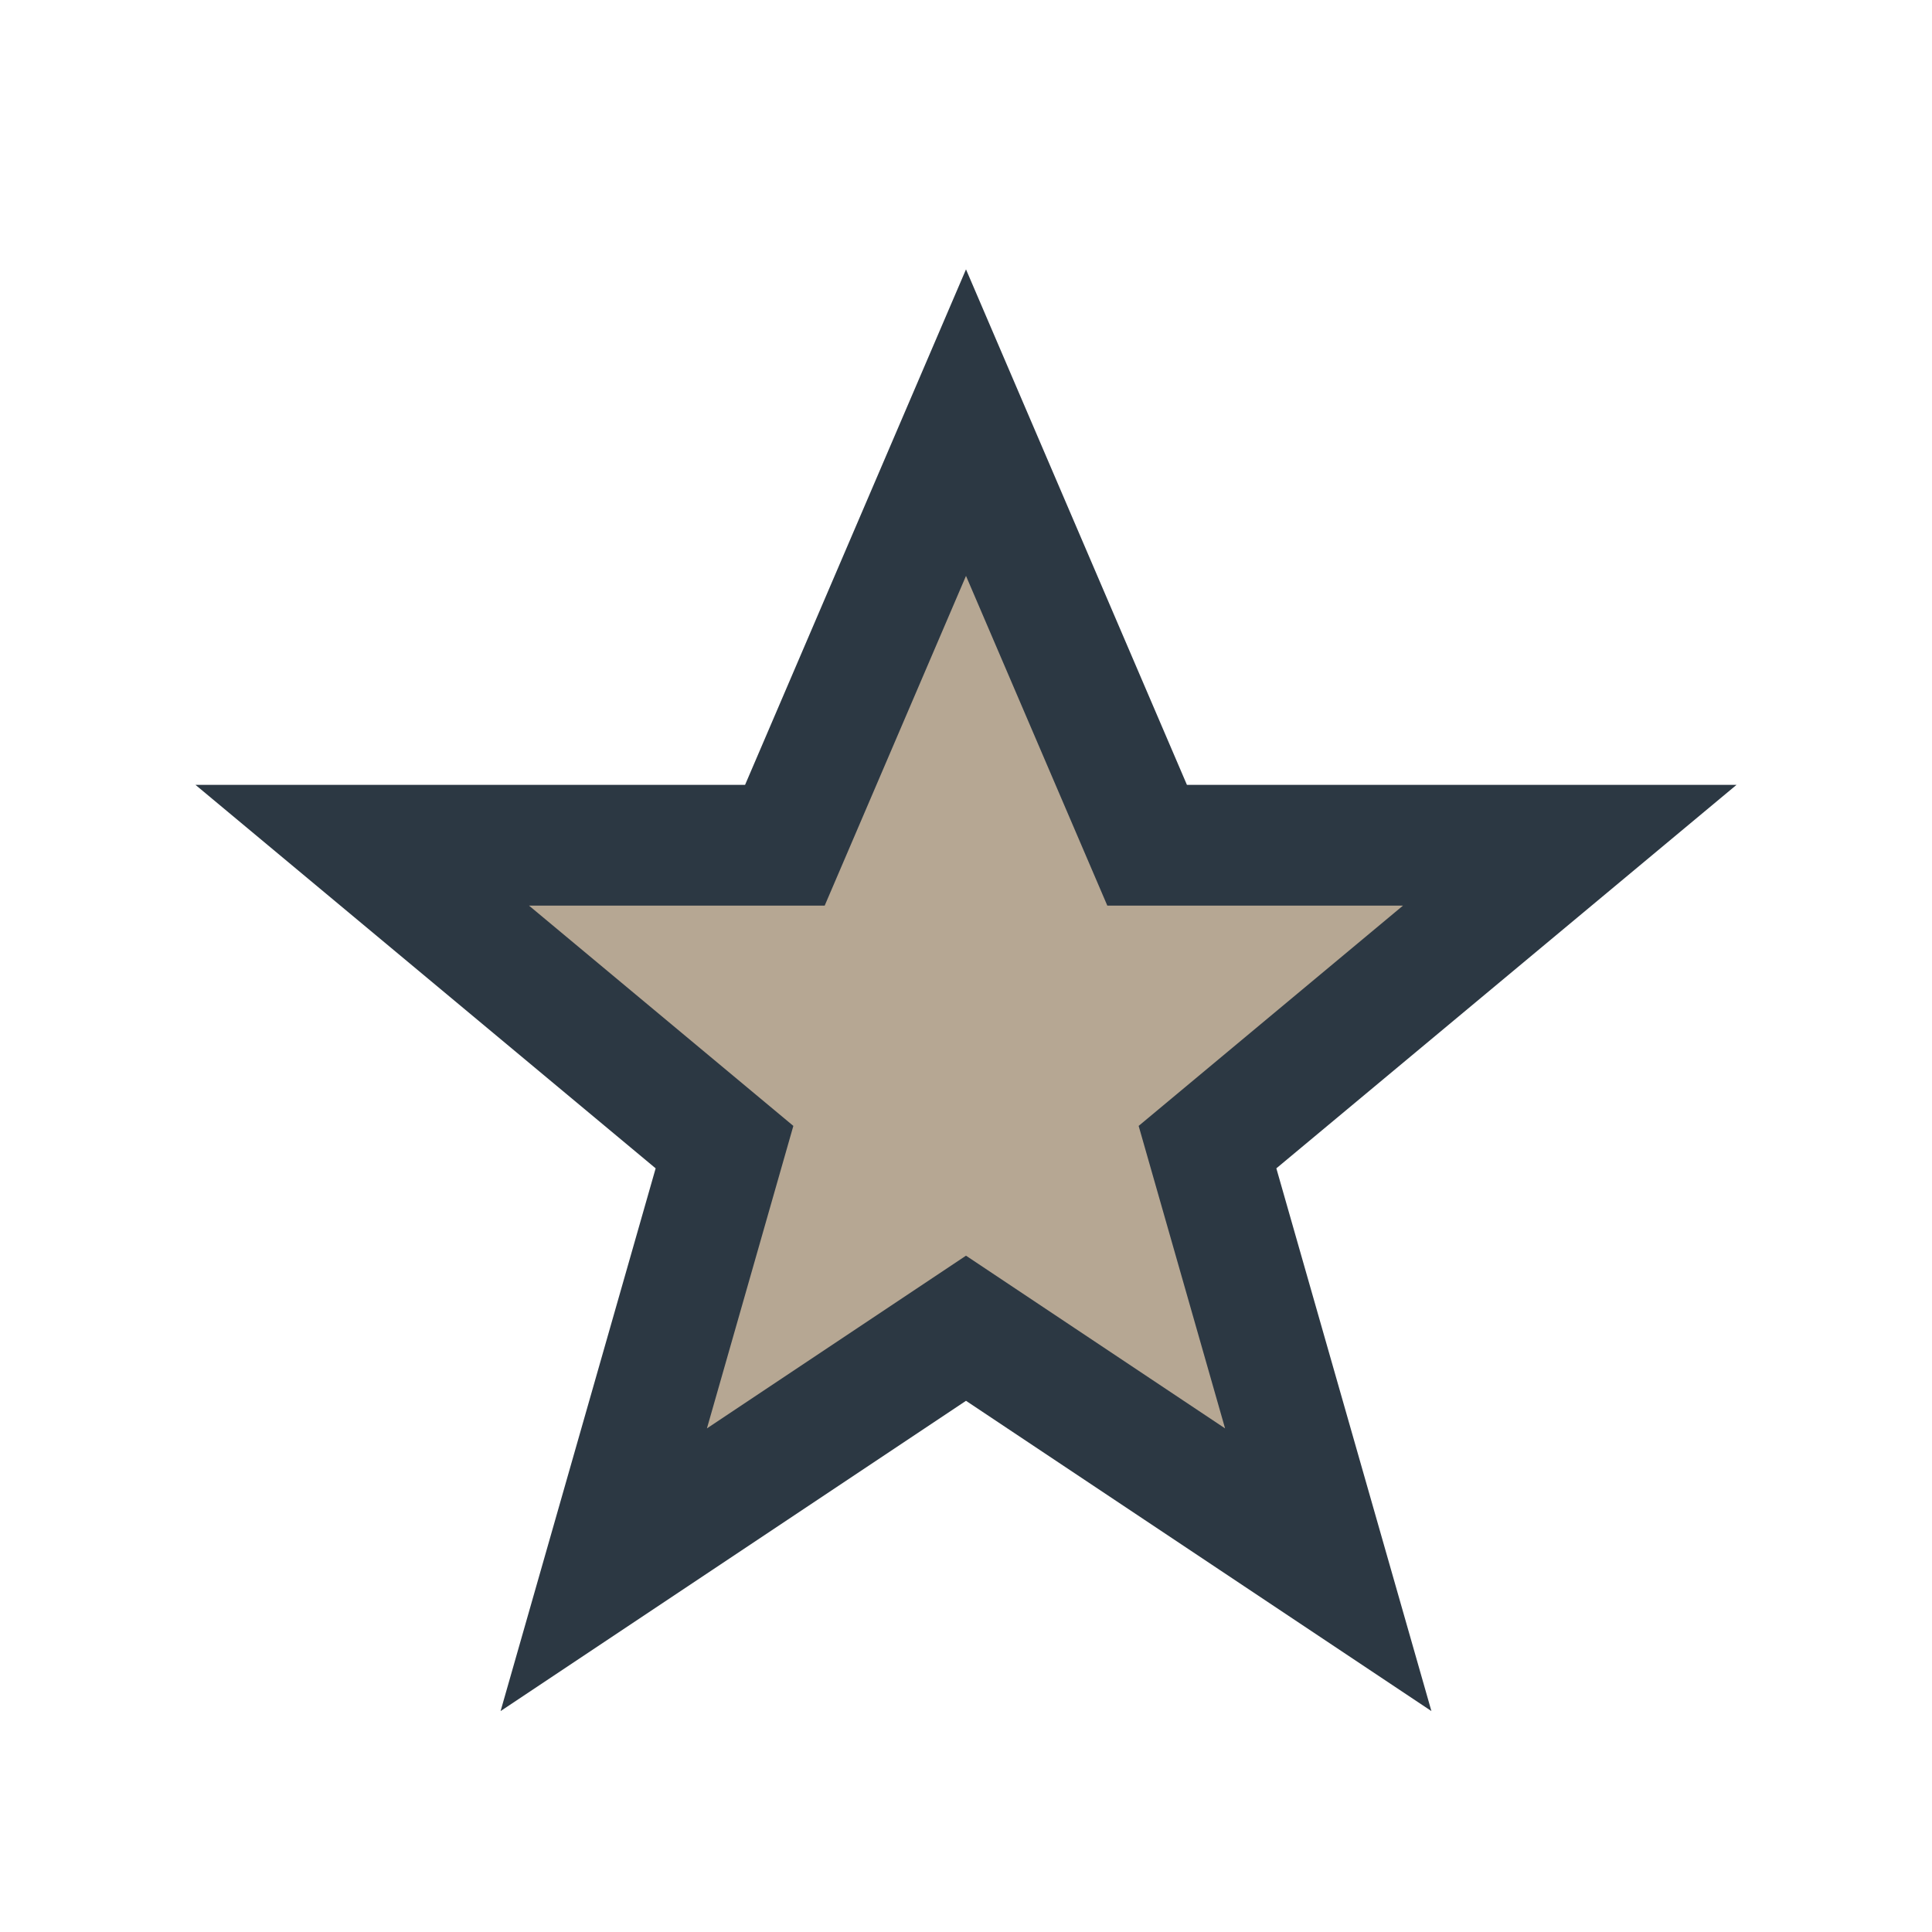 <?xml version="1.0" encoding="UTF-8"?>
<svg xmlns="http://www.w3.org/2000/svg" width="32" height="32" viewBox="0 0 32 32"><path d="M16 7l3 7h7l-6 5 2 7-6-4-6 4 2-7-6-5h7z" fill="#B6A793" stroke="#2C3843" stroke-width="2"/></svg>